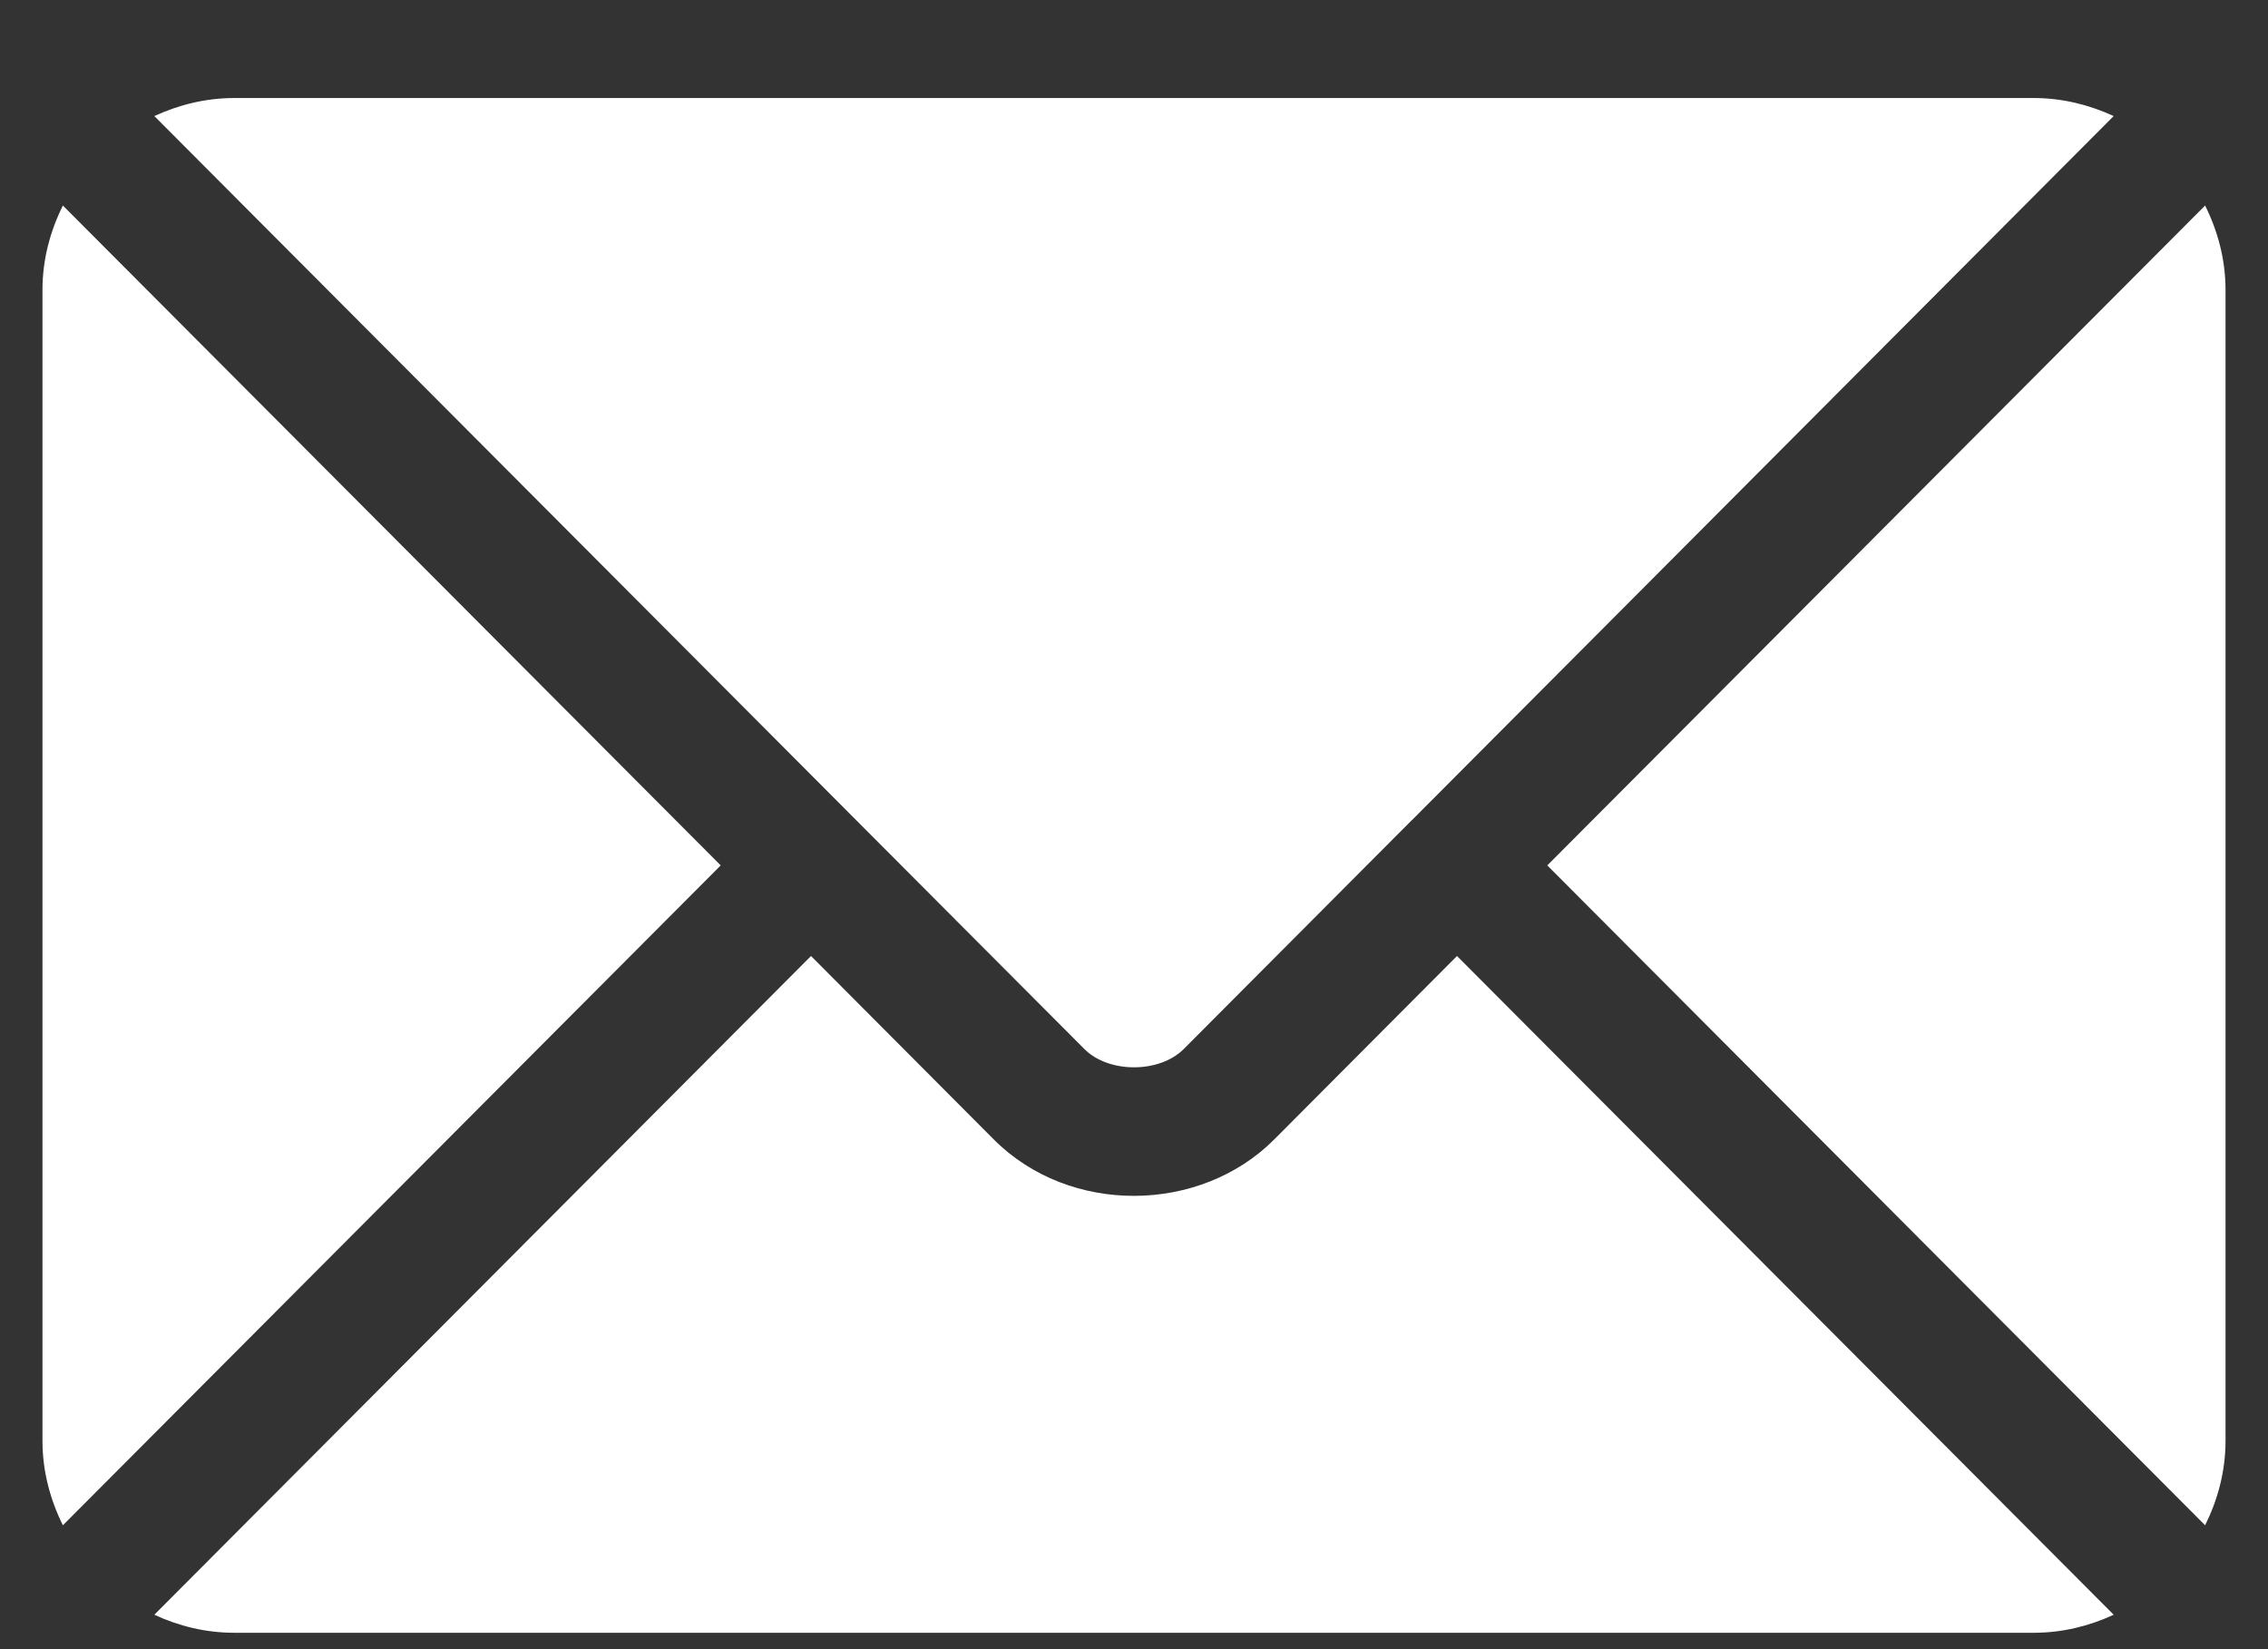 <?xml version="1.0" encoding="UTF-8"?> <svg xmlns="http://www.w3.org/2000/svg" width="22" height="16" viewBox="0 0 22 16" fill="none"><rect x="0" y="0" width="22" height="16" fill="#333333" stroke="none"/><path d="M14.133 9.275L12.36 11.055C11.64 11.777 10.375 11.792 9.64 11.055L7.867 9.275L1.497 15.666C1.734 15.776 1.995 15.841 2.273 15.841H19.727C20.005 15.841 20.266 15.776 20.503 15.666L14.133 9.275Z" fill="white"></path><path d="M19.727 0.951H2.273C1.995 0.951 1.734 1.017 1.497 1.126L8.304 7.956C8.304 7.956 8.305 7.956 8.305 7.957C8.305 7.957 8.306 7.957 8.306 7.958L10.519 10.178C10.754 10.414 11.246 10.414 11.482 10.178L13.694 7.958C13.694 7.958 13.695 7.957 13.695 7.957C13.695 7.957 13.696 7.956 13.697 7.956L20.503 1.126C20.266 1.017 20.005 0.951 19.727 0.951ZM0.61 1.994C0.487 2.242 0.412 2.517 0.412 2.812V13.979C0.412 14.274 0.487 14.55 0.61 14.798L6.991 8.396L0.61 1.994ZM21.39 1.994L15.009 8.396L21.39 14.798C21.513 14.55 21.588 14.275 21.588 13.979V2.812C21.588 2.517 21.513 2.242 21.39 1.994Z" fill="white"></path></svg> 